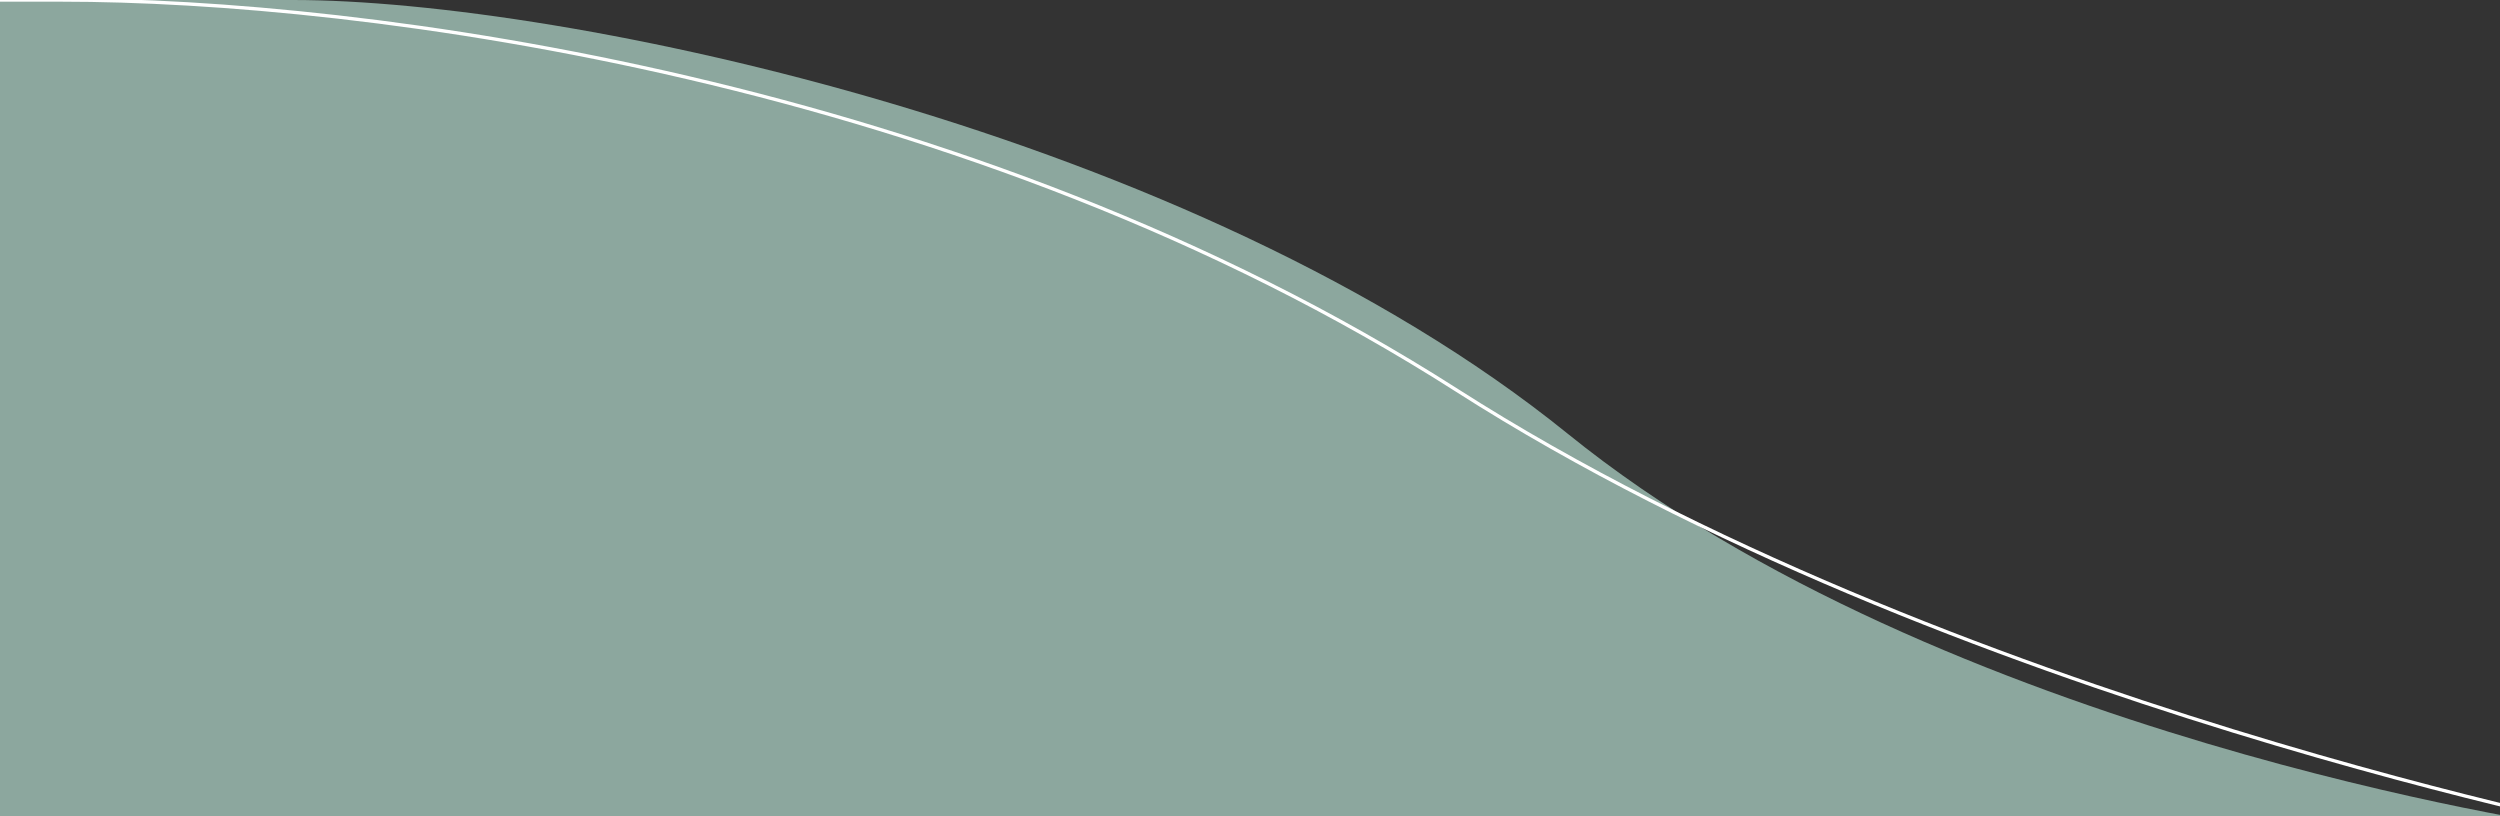 <?xml version="1.0" encoding="utf-8"?>
<!-- Generator: Adobe Illustrator 27.0.1, SVG Export Plug-In . SVG Version: 6.00 Build 0)  -->
<svg version="1.1" id="Layer_1" xmlns="http://www.w3.org/2000/svg" xmlns:xlink="http://www.w3.org/1999/xlink" x="0px" y="0px"
	 viewBox="0 0 2215.8 723.6" style="enable-background:new 0 0 2215.8 723.6;" xml:space="preserve">
<rect x="0" y="0" width="2215.8" height="723.6" fill="#333333" stroke="none"/>
<style type="text/css">
	.st0{clip-path:url(#SVGID_00000108304814576163145050000005113874633270843270_);}
	.st1{fill:#8CA79E;}
	.st2{fill:none;stroke:#FFFFFF;stroke-width:3;}
</style>
<g>
	<g>
		<defs>
			<rect id="SVGID_1_" width="2565.4" height="723.6"/>
		</defs>
		<clipPath id="SVGID_00000158731846390013664610000013556238640767441069_">
			<use xlink:href="#SVGID_1_"  style="overflow:visible;"/>
		</clipPath>
		<g style="clip-path:url(#SVGID_00000158731846390013664610000013556238640767441069_);">
			<path id="Pfad_15" class="st1" d="M2274,732.3c0,0-552.9-79.6-884.4-347.8S498.9,0,259.7,0H-3.4v732.3H2274z"/>
			<path id="Pfad_16" class="st2" d="M2340.3,741.1c0,0-614.3-117.3-1048.8-395S321.1,0,54.7,0h-292.9v741.1H2340.3z"/>
		</g>
	</g>
</g>
</svg>

